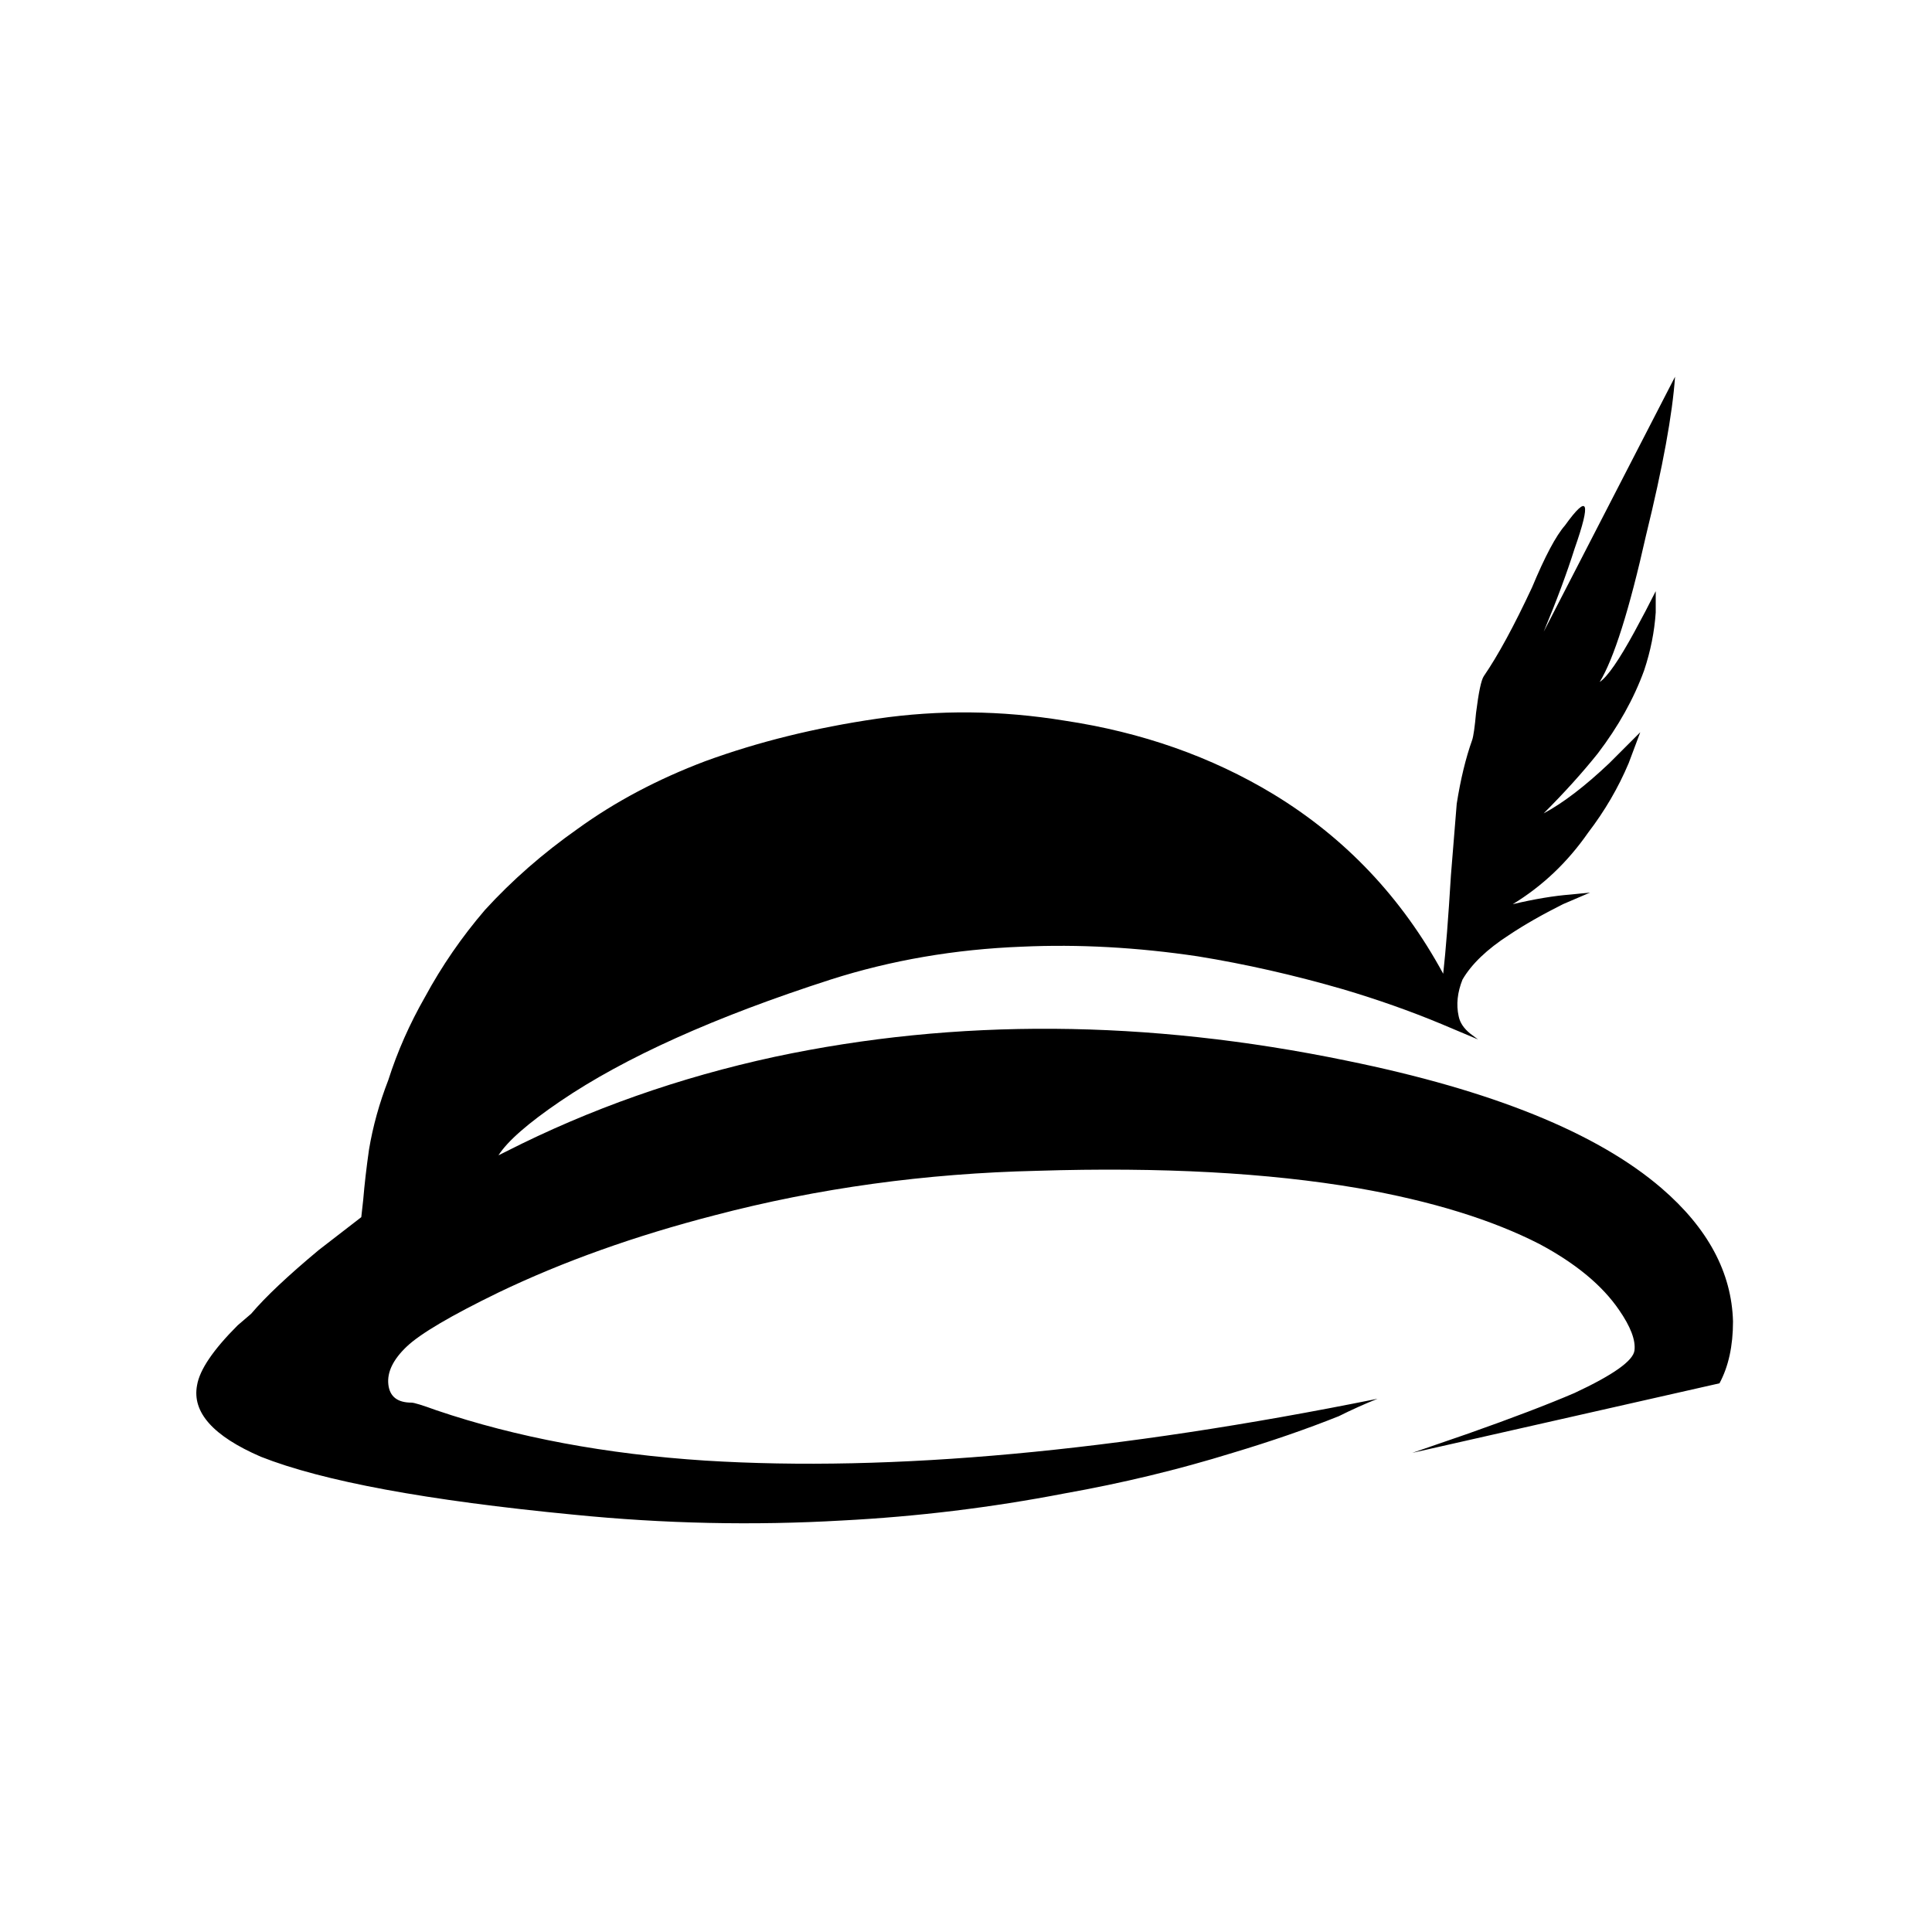 <?xml version="1.0" encoding="utf-8"?><!-- Uploaded to: SVG Repo, www.svgrepo.com, Generator: SVG Repo Mixer Tools -->
<svg fill="#000000" width="800px" height="800px" viewBox="0 0 1000 1000" xmlns="http://www.w3.org/2000/svg"><path d="M713 724q-10 4-20 9-25 10-55 19-42 13-87 21-57 11-115 14-69 4-139-3-114-11-162-30-37-16-33-37 2-12 21-31l7-6q11-13 35-33l22-17 1-9q1-12 3-26 3-18 10-36 7-22 19-43 13-24 31-45 21-23 48-42 29-21 66-35 41-15 89-22t97 1q60 9 108 38 56 34 88 93 2-18 4-51 2-25 3-37 3-19 8-33 1-3 2-14 2-16 4-19 11-16 25-46 10-24 17-32 18-25 5 12-6 19-16 43l68-132q-2 29-15 82-13 58-24 76 6-4 18-26 6-11 11-21v11q-1 15-6 30-8 22-24 43-12 15-28 31 15-8 34-26l16-16-6 16q-8 19-21 36-16 23-39 37 17-4 30-5l10-1-14 6q-16 8-28 16-17 11-24 23-4 10-2 19 1 5 6 9l4 3-19-8q-24-10-51-18-38-11-75-17-47-7-91-5-52 2-99 17-90 29-140 63-25 17-32 28l4-2q65-33 139-49 141-30 296 2 113 23 163 66 36 31 37 69 0 19-7 32l-159 36 29-10q34-12 55-21 30-14 31-22t-8-21q-13-19-41-34-37-19-94-29-70-12-166-9-87 2-167 23-62 16-112 40-37 18-47.5 28t-9.5 19.5 12 9.5q2 0 13 4 62 21 139 26 145 9 348-32z"/></svg>